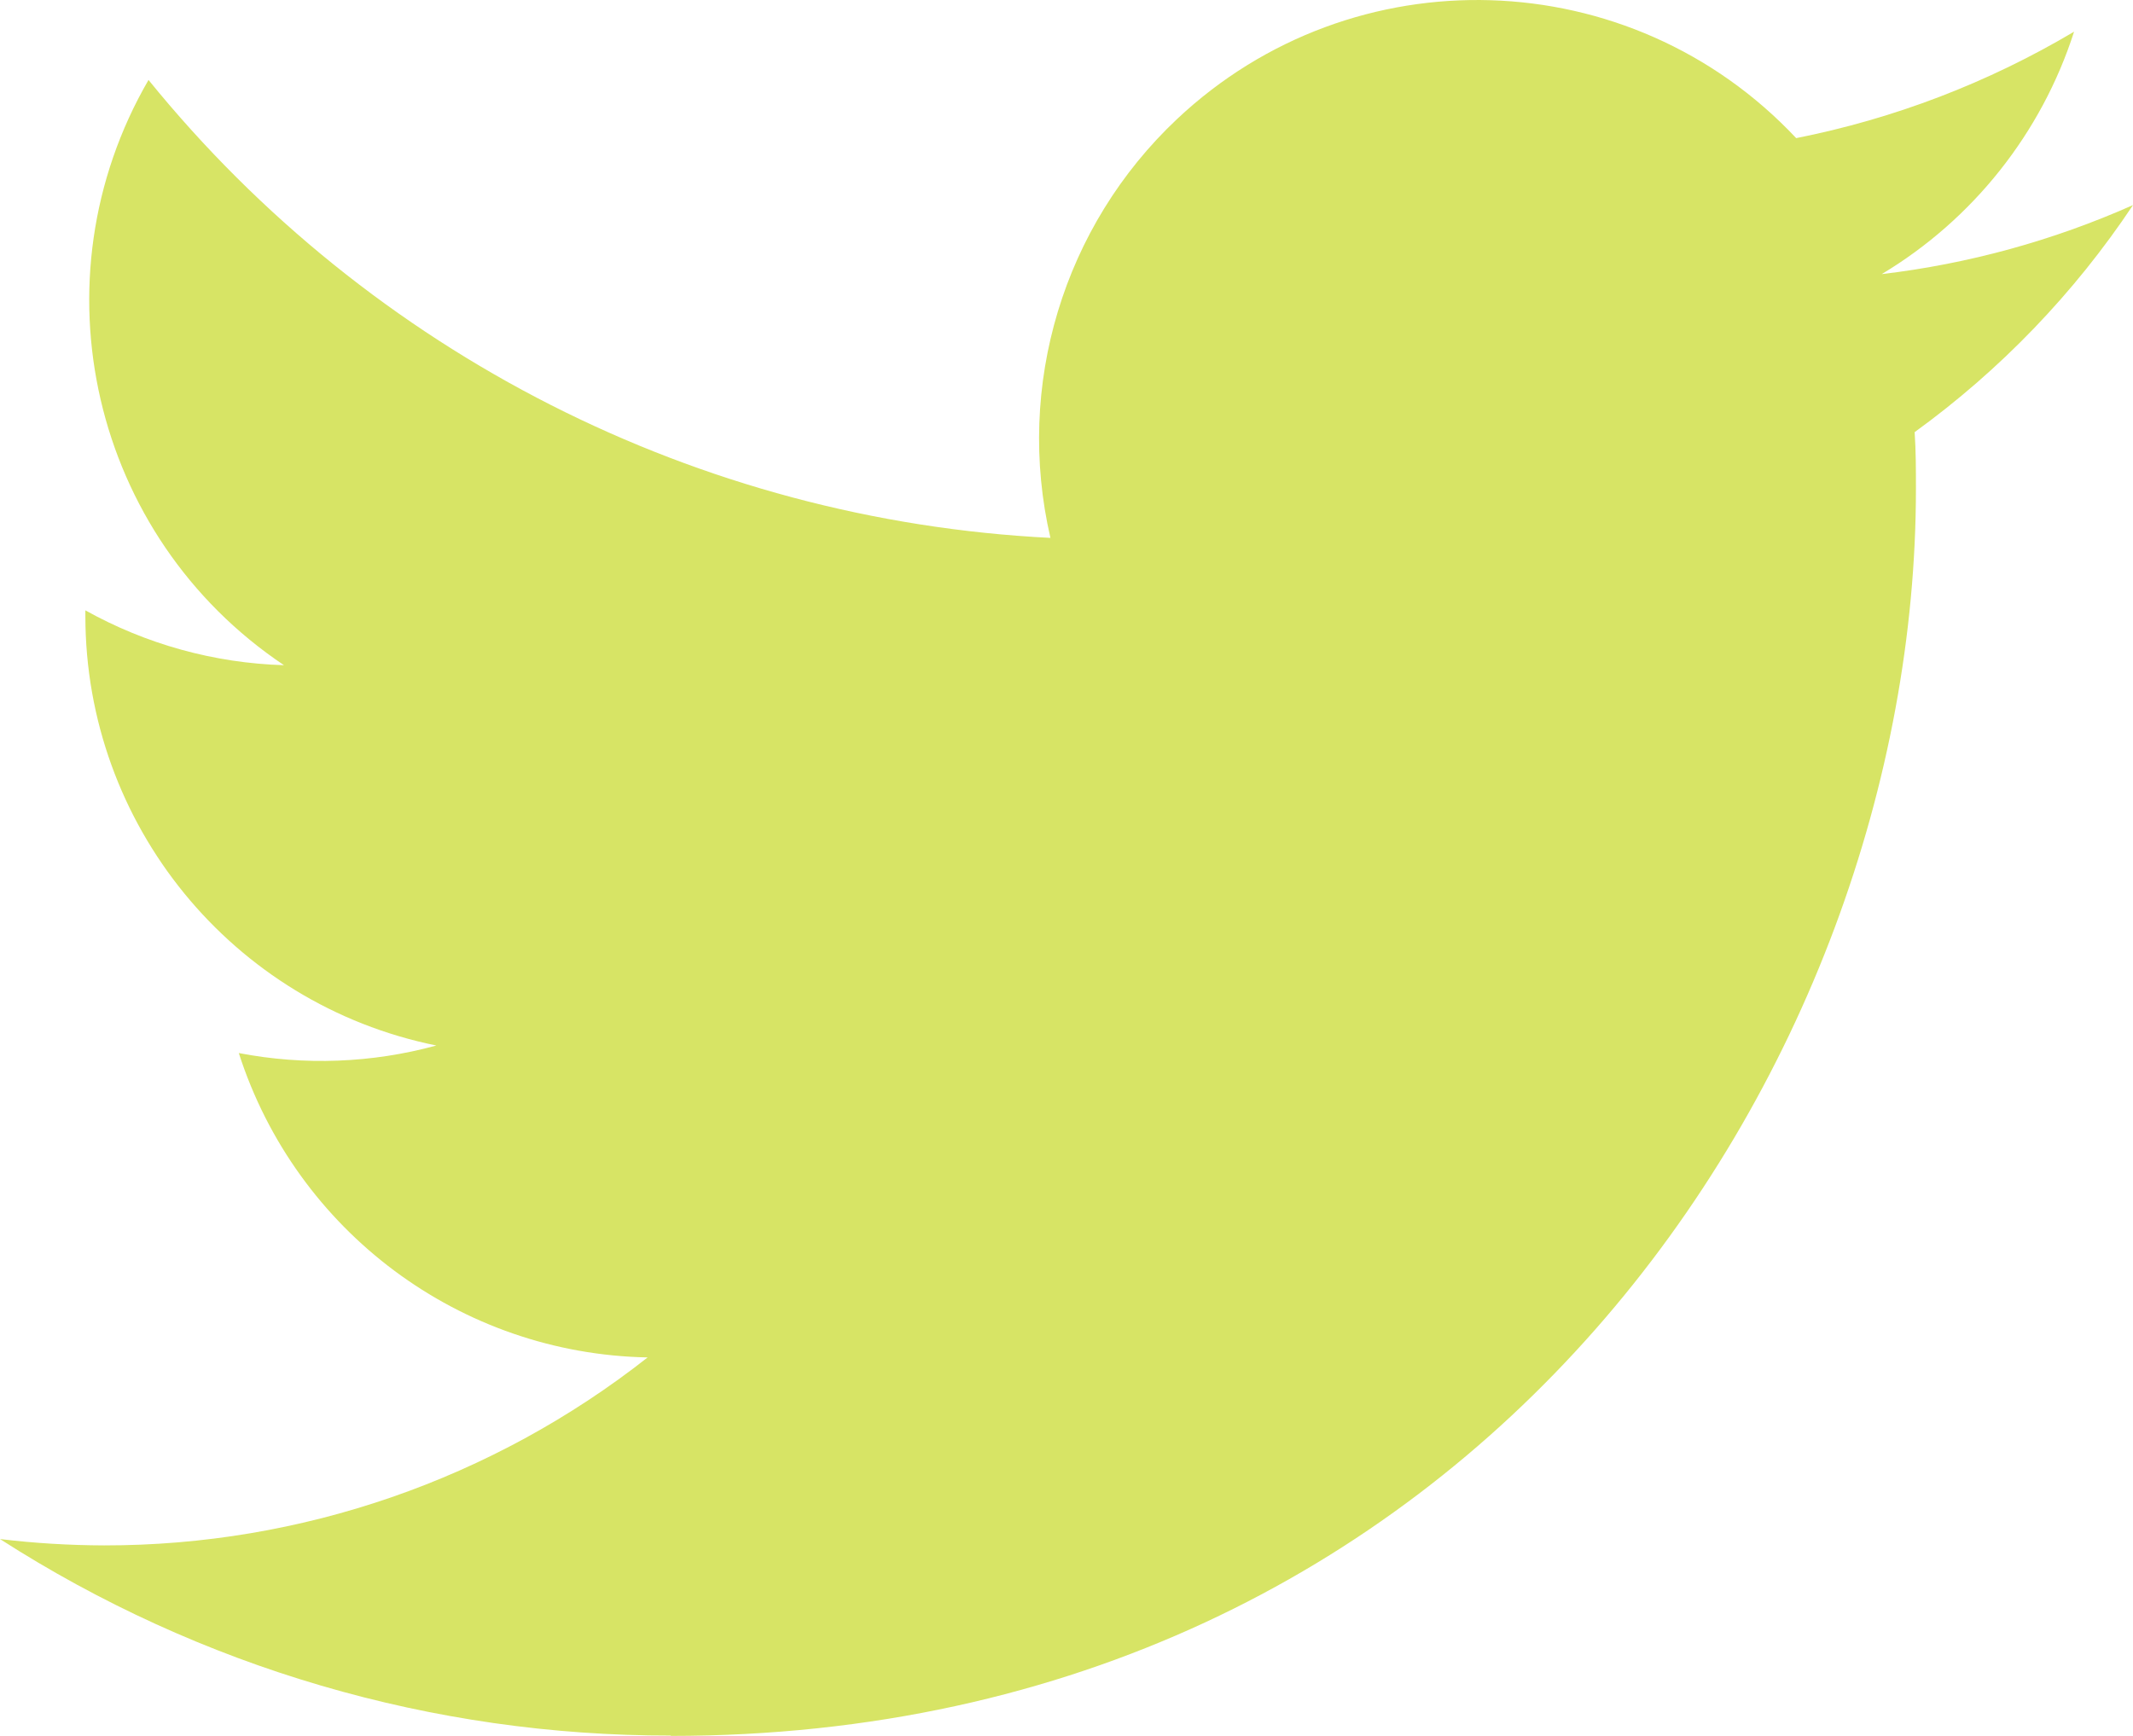 <svg width="43" height="35" viewBox="0 0 43 35" fill="none" xmlns="http://www.w3.org/2000/svg">
<path d="M38.598 8.713C38.624 9.093 38.624 9.473 38.624 9.856C38.624 21.533 29.75 35 13.523 35V34.993C8.729 35 4.035 33.625 0 31.031C0.697 31.115 1.398 31.157 2.1 31.159C6.072 31.163 9.931 29.827 13.056 27.369C9.281 27.297 5.971 24.831 4.814 21.232C6.137 21.487 7.499 21.435 8.797 21.08C4.682 20.247 1.721 16.624 1.721 12.418V12.306C2.947 12.99 4.32 13.37 5.725 13.412C1.848 10.816 0.653 5.651 2.994 1.612C7.473 7.133 14.082 10.489 21.176 10.845C20.465 7.775 21.436 4.559 23.728 2.401C27.281 -0.944 32.87 -0.773 36.21 2.785C38.185 2.394 40.079 1.668 41.812 0.639C41.154 2.685 39.775 4.422 37.934 5.527C39.683 5.32 41.391 4.851 43 4.135C41.816 5.913 40.324 7.462 38.598 8.713Z" fill="#D7E465"/>
</svg>
